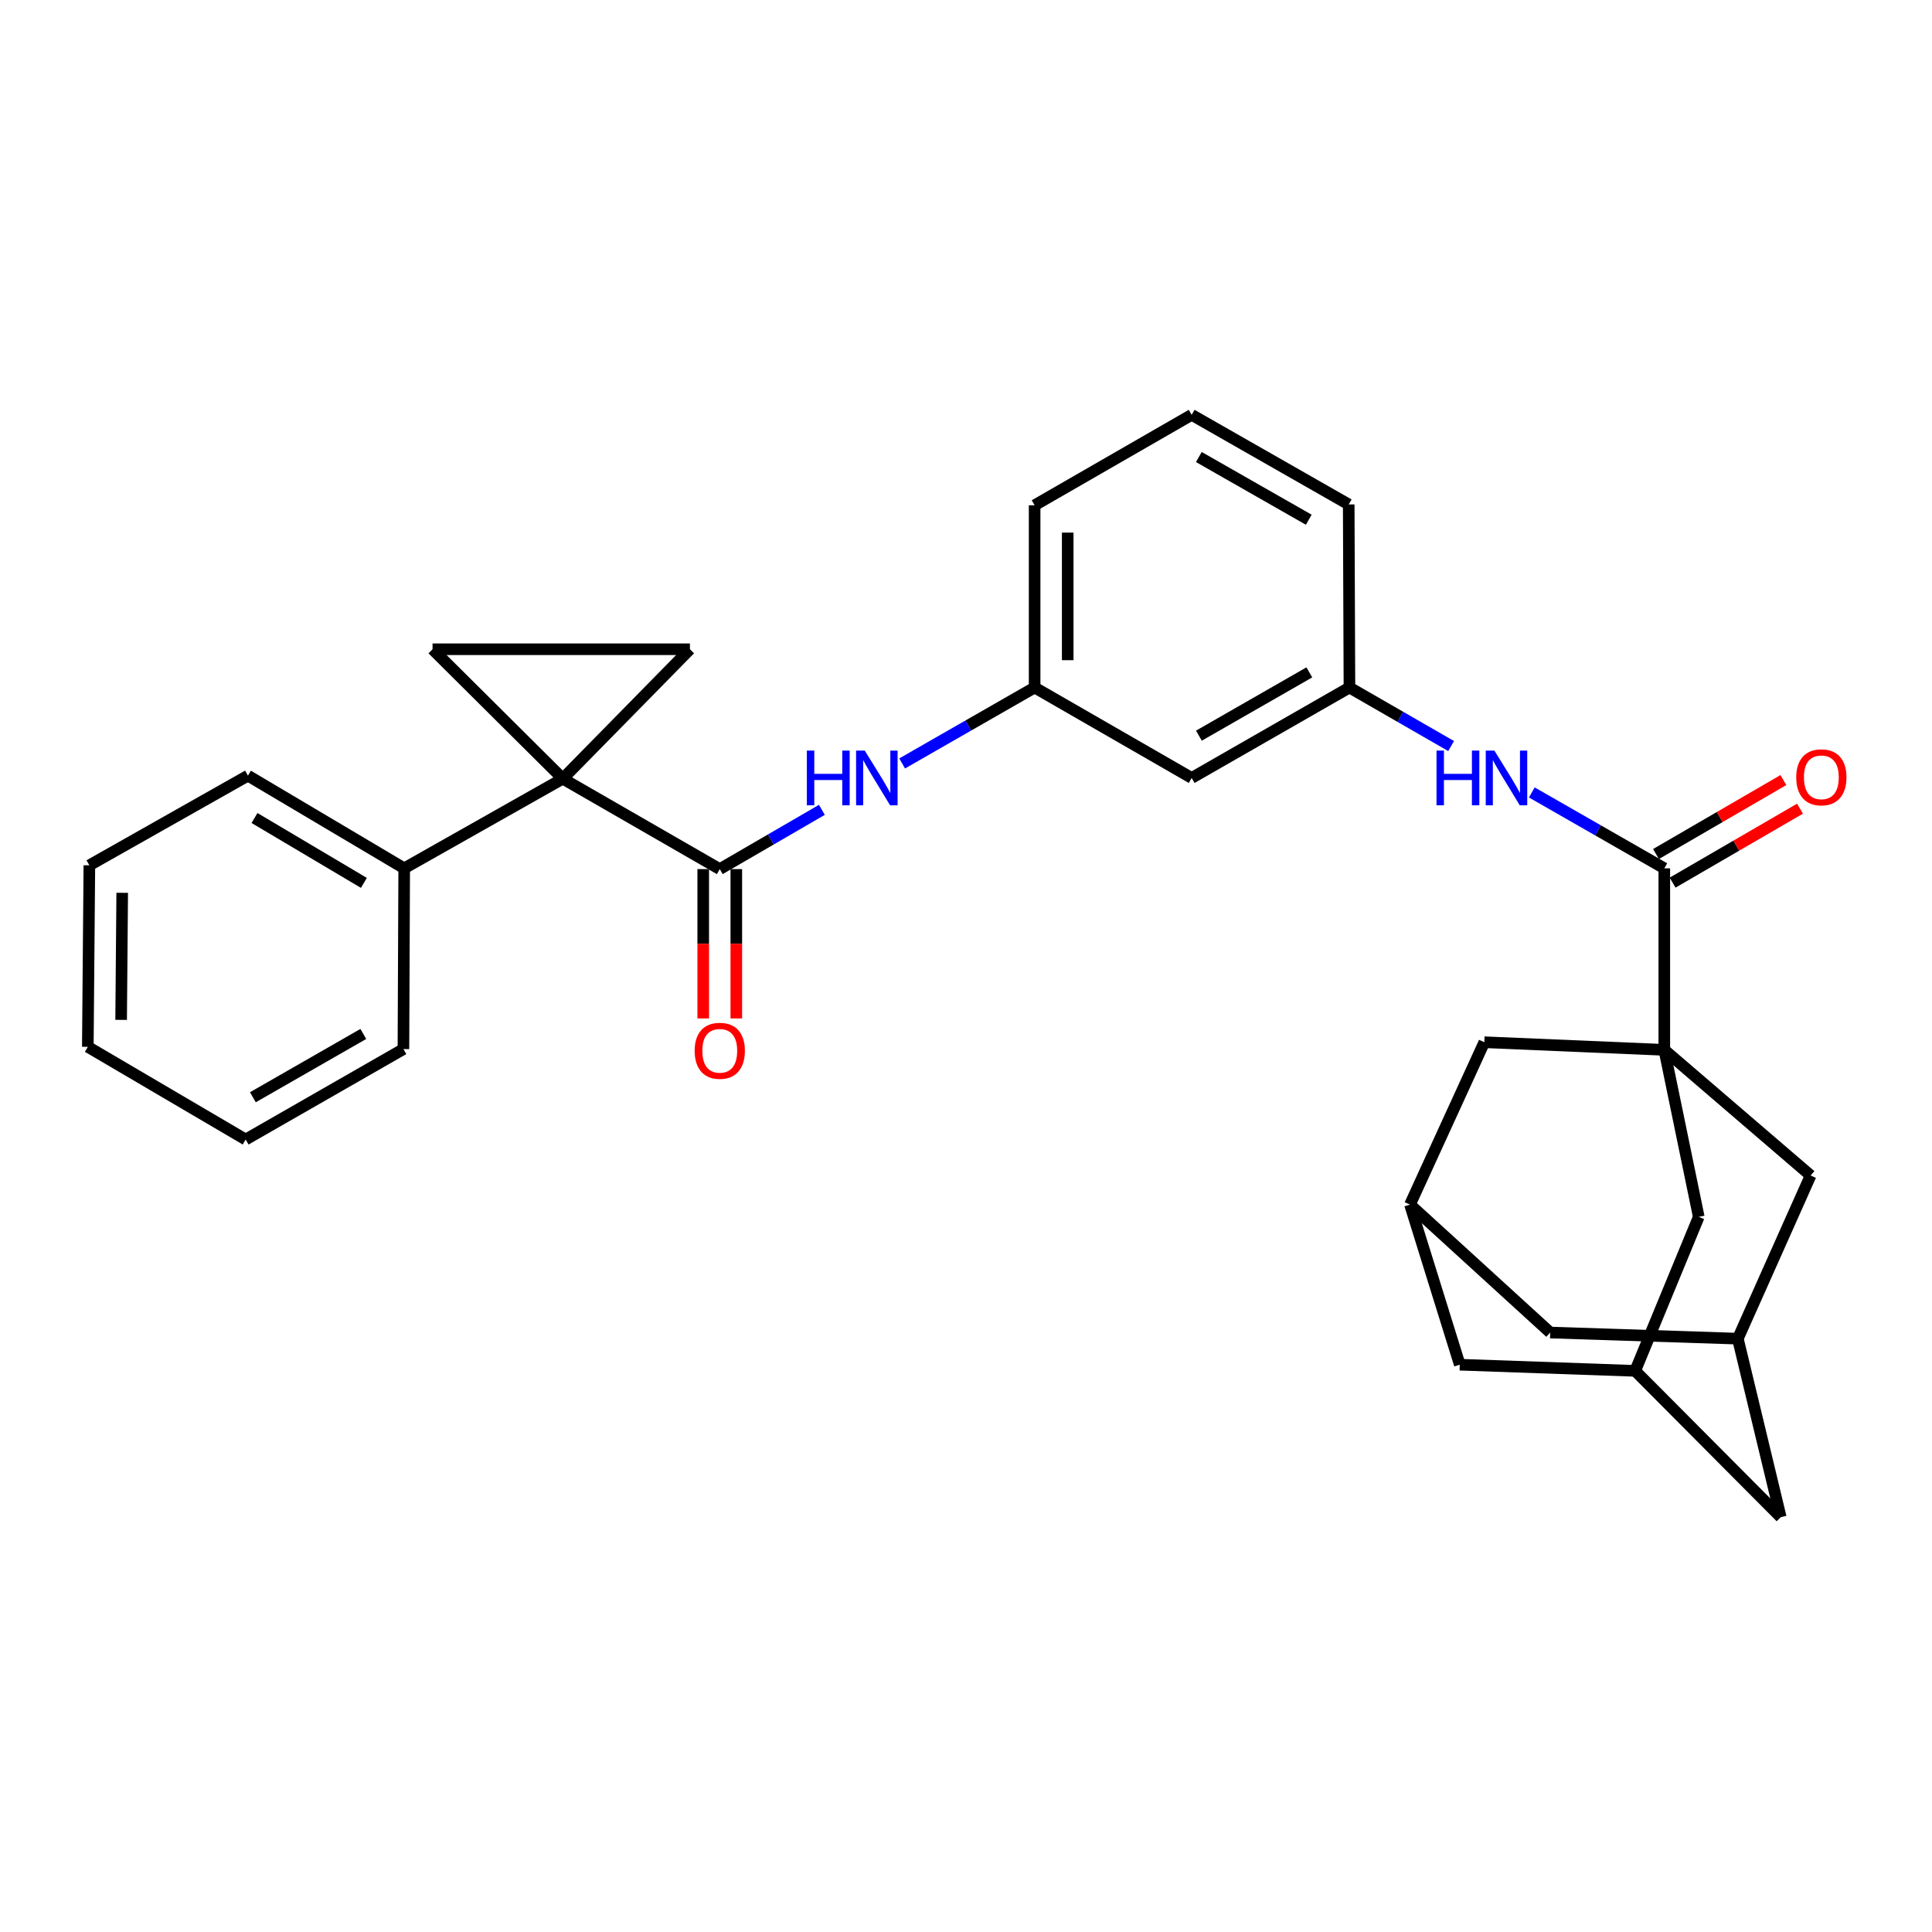 <?xml version='1.0' encoding='iso-8859-1'?>
<svg version='1.1' baseProfile='full'
              xmlns='http://www.w3.org/2000/svg'
                      xmlns:rdkit='http://www.rdkit.org/xml'
                      xmlns:xlink='http://www.w3.org/1999/xlink'
                  xml:space='preserve'
width='1000px' height='1000px' viewBox='0 0 1000 1000'>
<!-- END OF HEADER -->
<rect style='opacity:1.0;fill:#FFFFFF;stroke:none' width='1000' height='1000' x='0' y='0'> </rect>
<path class='bond-1' d='M 291.292,403.052 L 372.553,449.847' style='fill:none;fill-rule:evenodd;stroke:#000000;stroke-width:6px;stroke-linecap:butt;stroke-linejoin:miter;stroke-opacity:1' />
<path class='bond-3' d='M 291.292,403.052 L 223.892,336.051' style='fill:none;fill-rule:evenodd;stroke:#000000;stroke-width:6px;stroke-linecap:butt;stroke-linejoin:miter;stroke-opacity:1' />
<path class='bond-4' d='M 291.292,403.052 L 357.103,336.051' style='fill:none;fill-rule:evenodd;stroke:#000000;stroke-width:6px;stroke-linecap:butt;stroke-linejoin:miter;stroke-opacity:1' />
<path class='bond-13' d='M 291.292,403.052 L 209.213,449.447' style='fill:none;fill-rule:evenodd;stroke:#000000;stroke-width:6px;stroke-linecap:butt;stroke-linejoin:miter;stroke-opacity:1' />
<path class='bond-0' d='M 861.44,543.408 L 861.44,449.447' style='fill:none;fill-rule:evenodd;stroke:#000000;stroke-width:6px;stroke-linecap:butt;stroke-linejoin:miter;stroke-opacity:1' />
<path class='bond-7' d='M 861.44,543.408 L 879.277,629.854' style='fill:none;fill-rule:evenodd;stroke:#000000;stroke-width:6px;stroke-linecap:butt;stroke-linejoin:miter;stroke-opacity:1' />
<path class='bond-8' d='M 861.44,543.408 L 937.174,608.44' style='fill:none;fill-rule:evenodd;stroke:#000000;stroke-width:6px;stroke-linecap:butt;stroke-linejoin:miter;stroke-opacity:1' />
<path class='bond-9' d='M 861.44,543.408 L 768.278,539.451' style='fill:none;fill-rule:evenodd;stroke:#000000;stroke-width:6px;stroke-linecap:butt;stroke-linejoin:miter;stroke-opacity:1' />
<path class='bond-5' d='M 372.553,449.847 L 398.979,434.51' style='fill:none;fill-rule:evenodd;stroke:#000000;stroke-width:6px;stroke-linecap:butt;stroke-linejoin:miter;stroke-opacity:1' />
<path class='bond-5' d='M 398.979,434.51 L 425.405,419.172' style='fill:none;fill-rule:evenodd;stroke:#0000FF;stroke-width:6px;stroke-linecap:butt;stroke-linejoin:miter;stroke-opacity:1' />
<path class='bond-14' d='M 363.991,449.847 L 363.991,488.493' style='fill:none;fill-rule:evenodd;stroke:#000000;stroke-width:6px;stroke-linecap:butt;stroke-linejoin:miter;stroke-opacity:1' />
<path class='bond-14' d='M 363.991,488.493 L 363.991,527.139' style='fill:none;fill-rule:evenodd;stroke:#FF0000;stroke-width:6px;stroke-linecap:butt;stroke-linejoin:miter;stroke-opacity:1' />
<path class='bond-14' d='M 381.114,449.847 L 381.114,488.493' style='fill:none;fill-rule:evenodd;stroke:#000000;stroke-width:6px;stroke-linecap:butt;stroke-linejoin:miter;stroke-opacity:1' />
<path class='bond-14' d='M 381.114,488.493 L 381.114,527.139' style='fill:none;fill-rule:evenodd;stroke:#FF0000;stroke-width:6px;stroke-linecap:butt;stroke-linejoin:miter;stroke-opacity:1' />
<path class='bond-2' d='M 861.44,449.447 L 827.147,429.805' style='fill:none;fill-rule:evenodd;stroke:#000000;stroke-width:6px;stroke-linecap:butt;stroke-linejoin:miter;stroke-opacity:1' />
<path class='bond-2' d='M 827.147,429.805 L 792.854,410.162' style='fill:none;fill-rule:evenodd;stroke:#0000FF;stroke-width:6px;stroke-linecap:butt;stroke-linejoin:miter;stroke-opacity:1' />
<path class='bond-17' d='M 865.739,456.852 L 898.708,437.71' style='fill:none;fill-rule:evenodd;stroke:#000000;stroke-width:6px;stroke-linecap:butt;stroke-linejoin:miter;stroke-opacity:1' />
<path class='bond-17' d='M 898.708,437.71 L 931.678,418.569' style='fill:none;fill-rule:evenodd;stroke:#FF0000;stroke-width:6px;stroke-linecap:butt;stroke-linejoin:miter;stroke-opacity:1' />
<path class='bond-17' d='M 857.141,442.043 L 890.111,422.902' style='fill:none;fill-rule:evenodd;stroke:#000000;stroke-width:6px;stroke-linecap:butt;stroke-linejoin:miter;stroke-opacity:1' />
<path class='bond-17' d='M 890.111,422.902 L 923.081,403.76' style='fill:none;fill-rule:evenodd;stroke:#FF0000;stroke-width:6px;stroke-linecap:butt;stroke-linejoin:miter;stroke-opacity:1' />
<path class='bond-30' d='M 223.892,336.051 L 357.103,336.051' style='fill:none;fill-rule:evenodd;stroke:#000000;stroke-width:6px;stroke-linecap:butt;stroke-linejoin:miter;stroke-opacity:1' />
<path class='bond-15' d='M 466.945,395.158 L 501.233,375.508' style='fill:none;fill-rule:evenodd;stroke:#0000FF;stroke-width:6px;stroke-linecap:butt;stroke-linejoin:miter;stroke-opacity:1' />
<path class='bond-15' d='M 501.233,375.508 L 535.521,355.858' style='fill:none;fill-rule:evenodd;stroke:#000000;stroke-width:6px;stroke-linecap:butt;stroke-linejoin:miter;stroke-opacity:1' />
<path class='bond-6' d='M 751.095,386.157 L 724.783,371.007' style='fill:none;fill-rule:evenodd;stroke:#0000FF;stroke-width:6px;stroke-linecap:butt;stroke-linejoin:miter;stroke-opacity:1' />
<path class='bond-6' d='M 724.783,371.007 L 698.471,355.858' style='fill:none;fill-rule:evenodd;stroke:#000000;stroke-width:6px;stroke-linecap:butt;stroke-linejoin:miter;stroke-opacity:1' />
<path class='bond-12' d='M 879.277,629.854 L 846.371,709.554' style='fill:none;fill-rule:evenodd;stroke:#000000;stroke-width:6px;stroke-linecap:butt;stroke-linejoin:miter;stroke-opacity:1' />
<path class='bond-10' d='M 937.174,608.44 L 899.502,692.887' style='fill:none;fill-rule:evenodd;stroke:#000000;stroke-width:6px;stroke-linecap:butt;stroke-linejoin:miter;stroke-opacity:1' />
<path class='bond-11' d='M 768.278,539.451 L 729.798,623.499' style='fill:none;fill-rule:evenodd;stroke:#000000;stroke-width:6px;stroke-linecap:butt;stroke-linejoin:miter;stroke-opacity:1' />
<path class='bond-19' d='M 899.502,692.887 L 921.724,785.279' style='fill:none;fill-rule:evenodd;stroke:#000000;stroke-width:6px;stroke-linecap:butt;stroke-linejoin:miter;stroke-opacity:1' />
<path class='bond-34' d='M 899.502,692.887 L 802.373,689.72' style='fill:none;fill-rule:evenodd;stroke:#000000;stroke-width:6px;stroke-linecap:butt;stroke-linejoin:miter;stroke-opacity:1' />
<path class='bond-20' d='M 729.798,623.499 L 755.578,706.367' style='fill:none;fill-rule:evenodd;stroke:#000000;stroke-width:6px;stroke-linecap:butt;stroke-linejoin:miter;stroke-opacity:1' />
<path class='bond-21' d='M 729.798,623.499 L 802.373,689.72' style='fill:none;fill-rule:evenodd;stroke:#000000;stroke-width:6px;stroke-linecap:butt;stroke-linejoin:miter;stroke-opacity:1' />
<path class='bond-33' d='M 846.371,709.554 L 755.578,706.367' style='fill:none;fill-rule:evenodd;stroke:#000000;stroke-width:6px;stroke-linecap:butt;stroke-linejoin:miter;stroke-opacity:1' />
<path class='bond-35' d='M 846.371,709.554 L 921.724,785.279' style='fill:none;fill-rule:evenodd;stroke:#000000;stroke-width:6px;stroke-linecap:butt;stroke-linejoin:miter;stroke-opacity:1' />
<path class='bond-25' d='M 209.213,449.447 L 128.333,401.473' style='fill:none;fill-rule:evenodd;stroke:#000000;stroke-width:6px;stroke-linecap:butt;stroke-linejoin:miter;stroke-opacity:1' />
<path class='bond-25' d='M 188.345,456.979 L 131.729,423.397' style='fill:none;fill-rule:evenodd;stroke:#000000;stroke-width:6px;stroke-linecap:butt;stroke-linejoin:miter;stroke-opacity:1' />
<path class='bond-26' d='M 209.213,449.447 L 208.813,543.009' style='fill:none;fill-rule:evenodd;stroke:#000000;stroke-width:6px;stroke-linecap:butt;stroke-linejoin:miter;stroke-opacity:1' />
<path class='bond-18' d='M 535.521,355.858 L 616.811,402.662' style='fill:none;fill-rule:evenodd;stroke:#000000;stroke-width:6px;stroke-linecap:butt;stroke-linejoin:miter;stroke-opacity:1' />
<path class='bond-24' d='M 535.521,355.858 L 535.521,261.526' style='fill:none;fill-rule:evenodd;stroke:#000000;stroke-width:6px;stroke-linecap:butt;stroke-linejoin:miter;stroke-opacity:1' />
<path class='bond-24' d='M 552.645,341.708 L 552.645,275.676' style='fill:none;fill-rule:evenodd;stroke:#000000;stroke-width:6px;stroke-linecap:butt;stroke-linejoin:miter;stroke-opacity:1' />
<path class='bond-16' d='M 698.471,355.858 L 616.811,402.662' style='fill:none;fill-rule:evenodd;stroke:#000000;stroke-width:6px;stroke-linecap:butt;stroke-linejoin:miter;stroke-opacity:1' />
<path class='bond-16' d='M 677.707,348.022 L 620.545,380.785' style='fill:none;fill-rule:evenodd;stroke:#000000;stroke-width:6px;stroke-linecap:butt;stroke-linejoin:miter;stroke-opacity:1' />
<path class='bond-32' d='M 698.471,355.858 L 698.091,261.098' style='fill:none;fill-rule:evenodd;stroke:#000000;stroke-width:6px;stroke-linecap:butt;stroke-linejoin:miter;stroke-opacity:1' />
<path class='bond-22' d='M 616.811,214.721 L 535.521,261.526' style='fill:none;fill-rule:evenodd;stroke:#000000;stroke-width:6px;stroke-linecap:butt;stroke-linejoin:miter;stroke-opacity:1' />
<path class='bond-23' d='M 616.811,214.721 L 698.091,261.098' style='fill:none;fill-rule:evenodd;stroke:#000000;stroke-width:6px;stroke-linecap:butt;stroke-linejoin:miter;stroke-opacity:1' />
<path class='bond-23' d='M 620.517,236.551 L 677.413,269.014' style='fill:none;fill-rule:evenodd;stroke:#000000;stroke-width:6px;stroke-linecap:butt;stroke-linejoin:miter;stroke-opacity:1' />
<path class='bond-28' d='M 128.333,401.473 L 46.254,447.878' style='fill:none;fill-rule:evenodd;stroke:#000000;stroke-width:6px;stroke-linecap:butt;stroke-linejoin:miter;stroke-opacity:1' />
<path class='bond-27' d='M 208.813,543.009 L 127.153,589.813' style='fill:none;fill-rule:evenodd;stroke:#000000;stroke-width:6px;stroke-linecap:butt;stroke-linejoin:miter;stroke-opacity:1' />
<path class='bond-27' d='M 188.049,535.173 L 130.887,567.936' style='fill:none;fill-rule:evenodd;stroke:#000000;stroke-width:6px;stroke-linecap:butt;stroke-linejoin:miter;stroke-opacity:1' />
<path class='bond-29' d='M 127.153,589.813 L 45.455,541.839' style='fill:none;fill-rule:evenodd;stroke:#000000;stroke-width:6px;stroke-linecap:butt;stroke-linejoin:miter;stroke-opacity:1' />
<path class='bond-31' d='M 46.254,447.878 L 45.455,541.839' style='fill:none;fill-rule:evenodd;stroke:#000000;stroke-width:6px;stroke-linecap:butt;stroke-linejoin:miter;stroke-opacity:1' />
<path class='bond-31' d='M 63.257,462.118 L 62.697,527.89' style='fill:none;fill-rule:evenodd;stroke:#000000;stroke-width:6px;stroke-linecap:butt;stroke-linejoin:miter;stroke-opacity:1' />
<path  class='atom-6' d='M 417.632 388.502
L 421.472 388.502
L 421.472 400.542
L 435.952 400.542
L 435.952 388.502
L 439.792 388.502
L 439.792 416.822
L 435.952 416.822
L 435.952 403.742
L 421.472 403.742
L 421.472 416.822
L 417.632 416.822
L 417.632 388.502
' fill='#0000FF'/>
<path  class='atom-6' d='M 447.592 388.502
L 456.872 403.502
Q 457.792 404.982, 459.272 407.662
Q 460.752 410.342, 460.832 410.502
L 460.832 388.502
L 464.592 388.502
L 464.592 416.822
L 460.712 416.822
L 450.752 400.422
Q 449.592 398.502, 448.352 396.302
Q 447.152 394.102, 446.792 393.422
L 446.792 416.822
L 443.112 416.822
L 443.112 388.502
L 447.592 388.502
' fill='#0000FF'/>
<path  class='atom-7' d='M 743.54 388.502
L 747.38 388.502
L 747.38 400.542
L 761.86 400.542
L 761.86 388.502
L 765.7 388.502
L 765.7 416.822
L 761.86 416.822
L 761.86 403.742
L 747.38 403.742
L 747.38 416.822
L 743.54 416.822
L 743.54 388.502
' fill='#0000FF'/>
<path  class='atom-7' d='M 773.5 388.502
L 782.78 403.502
Q 783.7 404.982, 785.18 407.662
Q 786.66 410.342, 786.74 410.502
L 786.74 388.502
L 790.5 388.502
L 790.5 416.822
L 786.62 416.822
L 776.66 400.422
Q 775.5 398.502, 774.26 396.302
Q 773.06 394.102, 772.7 393.422
L 772.7 416.822
L 769.02 416.822
L 769.02 388.502
L 773.5 388.502
' fill='#0000FF'/>
<path  class='atom-15' d='M 359.553 543.888
Q 359.553 537.088, 362.913 533.288
Q 366.273 529.488, 372.553 529.488
Q 378.833 529.488, 382.193 533.288
Q 385.553 537.088, 385.553 543.888
Q 385.553 550.768, 382.153 554.688
Q 378.753 558.568, 372.553 558.568
Q 366.313 558.568, 362.913 554.688
Q 359.553 550.808, 359.553 543.888
M 372.553 555.368
Q 376.873 555.368, 379.193 552.488
Q 381.553 549.568, 381.553 543.888
Q 381.553 538.328, 379.193 535.528
Q 376.873 532.688, 372.553 532.688
Q 368.233 532.688, 365.873 535.488
Q 363.553 538.288, 363.553 543.888
Q 363.553 549.608, 365.873 552.488
Q 368.233 555.368, 372.553 555.368
' fill='#FF0000'/>
<path  class='atom-18' d='M 929.729 402.333
Q 929.729 395.533, 933.089 391.733
Q 936.449 387.933, 942.729 387.933
Q 949.009 387.933, 952.369 391.733
Q 955.729 395.533, 955.729 402.333
Q 955.729 409.213, 952.329 413.133
Q 948.929 417.013, 942.729 417.013
Q 936.489 417.013, 933.089 413.133
Q 929.729 409.253, 929.729 402.333
M 942.729 413.813
Q 947.049 413.813, 949.369 410.933
Q 951.729 408.013, 951.729 402.333
Q 951.729 396.773, 949.369 393.973
Q 947.049 391.133, 942.729 391.133
Q 938.409 391.133, 936.049 393.933
Q 933.729 396.733, 933.729 402.333
Q 933.729 408.053, 936.049 410.933
Q 938.409 413.813, 942.729 413.813
' fill='#FF0000'/>
</svg>

